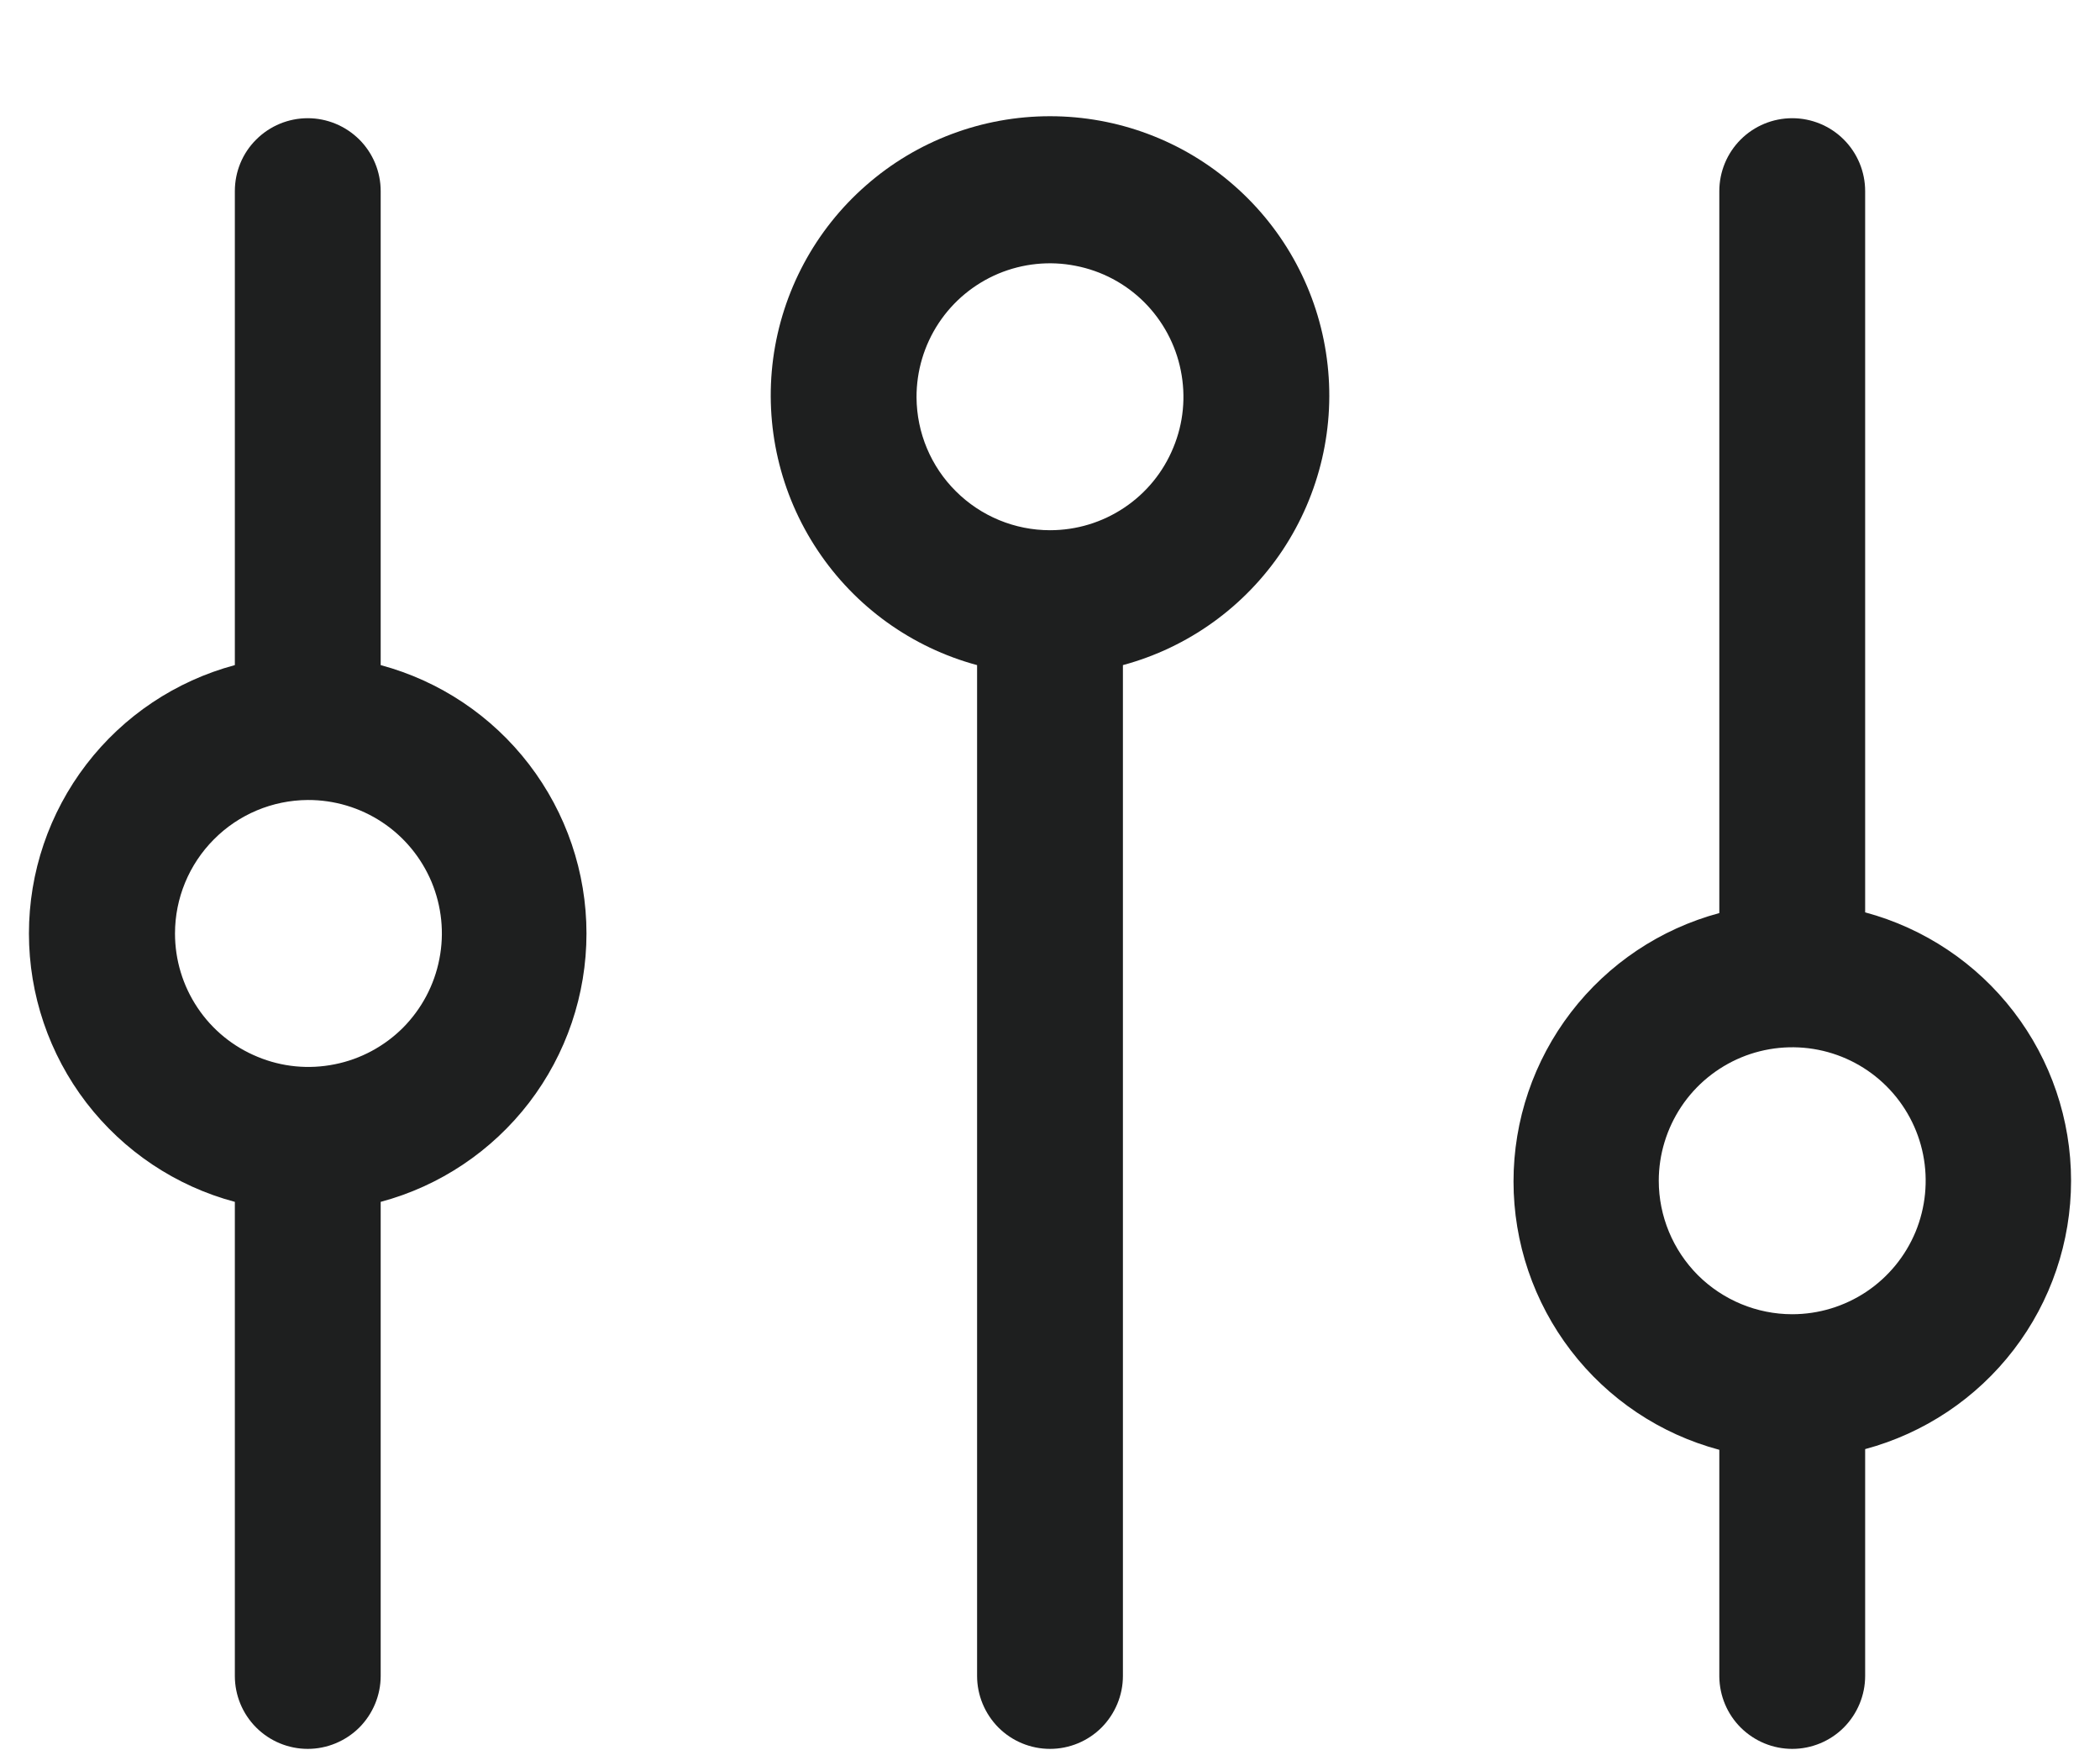 <svg width="18" height="15" viewBox="0 0 18 15" fill="none" xmlns="http://www.w3.org/2000/svg">
<path d="M15.362 14.988C15.528 14.988 15.687 14.922 15.804 14.805C15.921 14.687 15.987 14.528 15.987 14.363V12.419C16.493 12.283 16.941 11.984 17.26 11.568C17.579 11.153 17.752 10.643 17.752 10.119C17.752 9.595 17.579 9.085 17.26 8.67C16.941 8.254 16.493 7.955 15.987 7.819V1.638C15.987 1.472 15.921 1.313 15.804 1.196C15.687 1.079 15.528 1.013 15.362 1.013C15.196 1.013 15.037 1.079 14.92 1.196C14.803 1.313 14.737 1.472 14.737 1.638V7.825C14.231 7.961 13.784 8.26 13.465 8.676C13.146 9.092 12.973 9.601 12.973 10.125C12.973 10.649 13.146 11.159 13.465 11.575C13.784 11.991 14.231 12.29 14.737 12.425V14.369C14.739 14.534 14.805 14.691 14.922 14.807C15.04 14.923 15.197 14.988 15.362 14.988V14.988ZM14.218 10.119C14.218 9.893 14.286 9.672 14.411 9.484C14.537 9.295 14.716 9.149 14.925 9.062C15.133 8.976 15.363 8.953 15.585 8.997C15.807 9.041 16.011 9.15 16.171 9.31C16.331 9.47 16.44 9.674 16.484 9.896C16.528 10.118 16.505 10.348 16.419 10.557C16.332 10.766 16.186 10.944 15.998 11.07C15.809 11.196 15.588 11.263 15.362 11.263C15.059 11.263 14.768 11.142 14.553 10.928C14.339 10.713 14.218 10.422 14.218 10.119Z" fill="#1E1F1F"/>
<path d="M9 14.988C9.166 14.988 9.325 14.922 9.442 14.805C9.559 14.687 9.625 14.528 9.625 14.363V5.7C10.185 5.549 10.671 5.199 10.993 4.716C11.314 4.233 11.45 3.649 11.373 3.074C11.297 2.499 11.014 1.971 10.577 1.589C10.141 1.206 9.58 0.996 9 0.996C8.42 0.996 7.859 1.206 7.423 1.589C6.986 1.971 6.704 2.499 6.627 3.074C6.551 3.649 6.686 4.233 7.008 4.716C7.329 5.199 7.815 5.549 8.375 5.7V14.363C8.375 14.528 8.441 14.687 8.558 14.805C8.675 14.922 8.834 14.988 9 14.988ZM7.856 3.406C7.855 3.18 7.921 2.958 8.046 2.769C8.171 2.58 8.349 2.433 8.558 2.345C8.767 2.258 8.997 2.234 9.219 2.278C9.442 2.321 9.646 2.429 9.807 2.589C9.967 2.749 10.077 2.953 10.121 3.175C10.166 3.397 10.144 3.627 10.057 3.836C9.971 4.046 9.825 4.225 9.636 4.351C9.448 4.477 9.227 4.544 9 4.544C8.698 4.544 8.408 4.424 8.194 4.211C7.979 3.998 7.858 3.709 7.856 3.406Z" fill="#1E1F1F"/>
<path d="M2.013 10.3V14.363C2.013 14.528 2.078 14.687 2.196 14.805C2.313 14.922 2.472 14.988 2.638 14.988C2.803 14.988 2.962 14.922 3.08 14.805C3.197 14.687 3.263 14.528 3.263 14.363V10.3C3.769 10.165 4.216 9.865 4.535 9.45C4.854 9.034 5.027 8.524 5.027 8C5.027 7.476 4.854 6.967 4.535 6.551C4.216 6.135 3.769 5.836 3.263 5.7V1.638C3.263 1.472 3.197 1.313 3.08 1.196C2.962 1.079 2.803 1.013 2.638 1.013C2.472 1.013 2.313 1.079 2.196 1.196C2.078 1.313 2.013 1.472 2.013 1.638V5.7C1.506 5.836 1.059 6.135 0.74 6.551C0.421 6.967 0.248 7.476 0.248 8C0.248 8.524 0.421 9.034 0.74 9.45C1.059 9.865 1.506 10.165 2.013 10.3V10.3ZM2.638 6.856C2.864 6.855 3.086 6.921 3.275 7.046C3.464 7.171 3.611 7.349 3.699 7.558C3.786 7.767 3.81 7.997 3.766 8.219C3.723 8.442 3.614 8.646 3.455 8.807C3.295 8.967 3.091 9.077 2.869 9.121C2.647 9.166 2.417 9.144 2.208 9.057C1.998 8.971 1.819 8.825 1.693 8.636C1.567 8.448 1.5 8.227 1.5 8C1.5 7.698 1.62 7.408 1.833 7.194C2.046 6.979 2.335 6.858 2.638 6.856Z" fill="#1E1F1F"/>
</svg>
